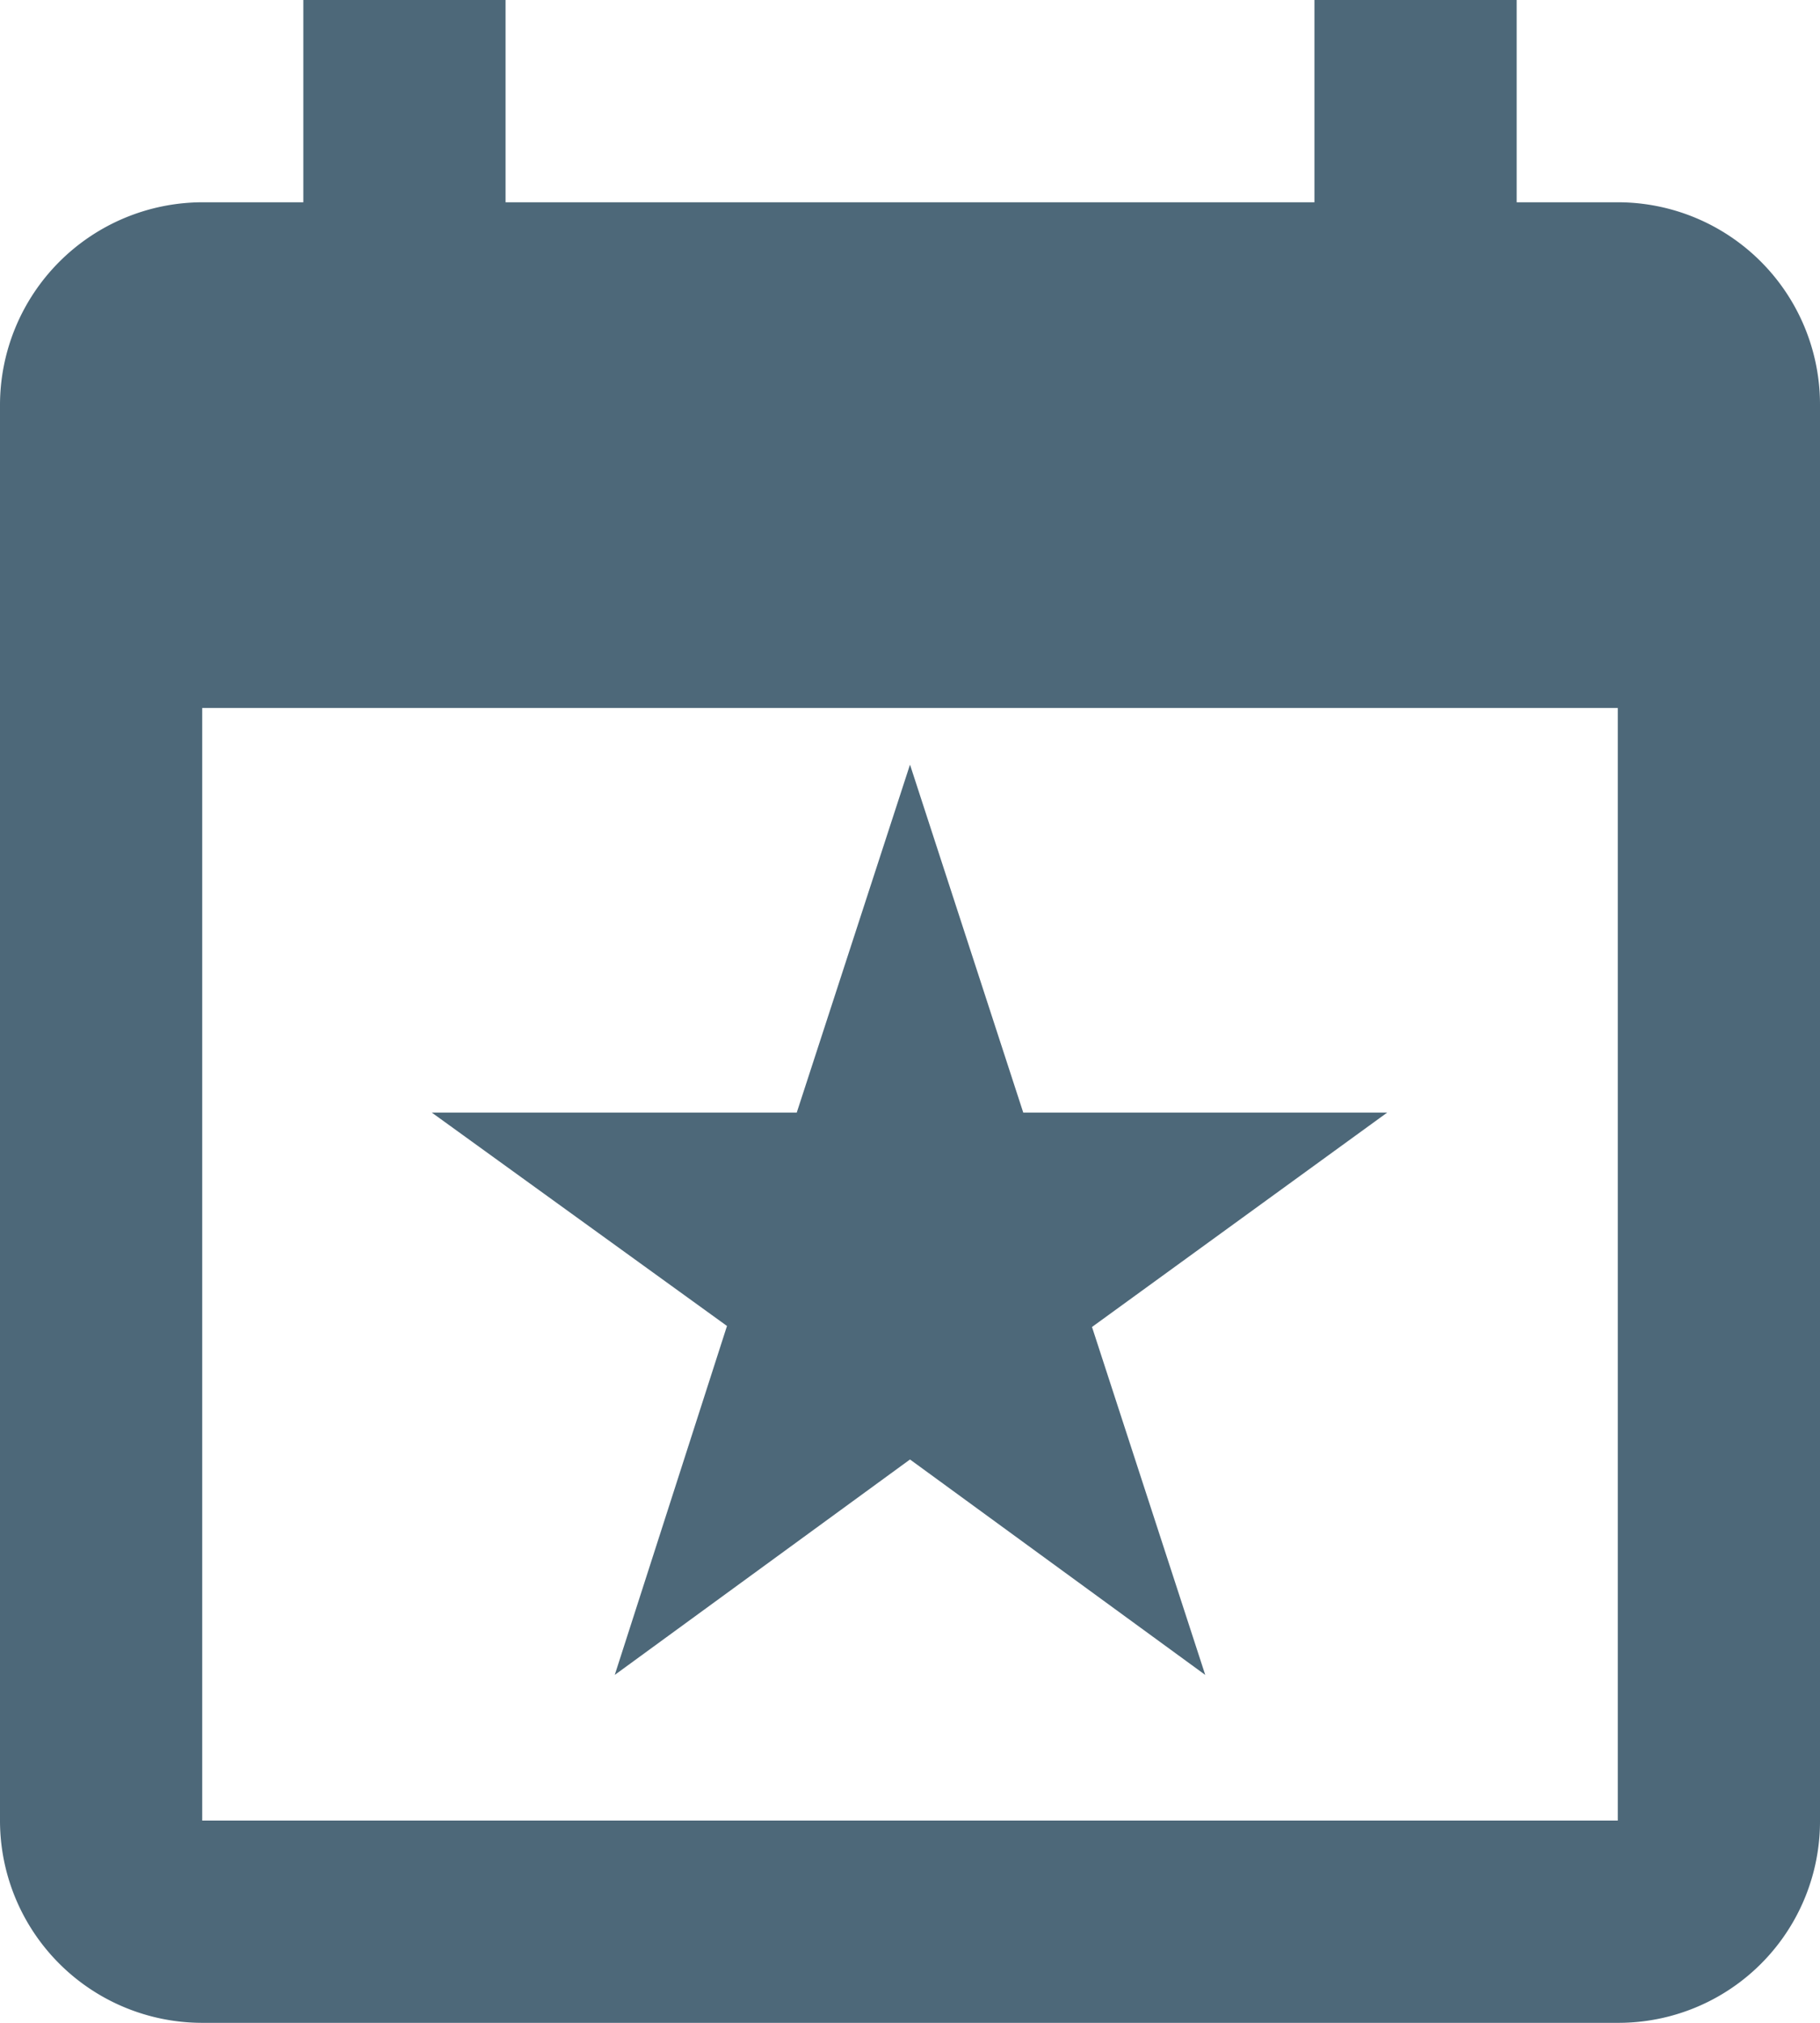 <svg xmlns="http://www.w3.org/2000/svg" width="18" height="20" viewBox="0 0 18 20">
  <path id="event-stop-icon" d="M19,19H5V8H19M16,1V3H8V1H6V3H5A2.006,2.006,0,0,0,3,5V19a2,2,0,0,0,2,2H19a1.993,1.993,0,0,0,2-2V5a2,2,0,0,0-2-2H18V1M10.88,12H7.27l2.92,2.11L9.08,17.56,12,15.43l2.92,2.13L13.8,14.12,16.72,12h-3.6L12,8.56Z" transform="translate(-3 -1)" fill="#4d6879"/>
</svg>
